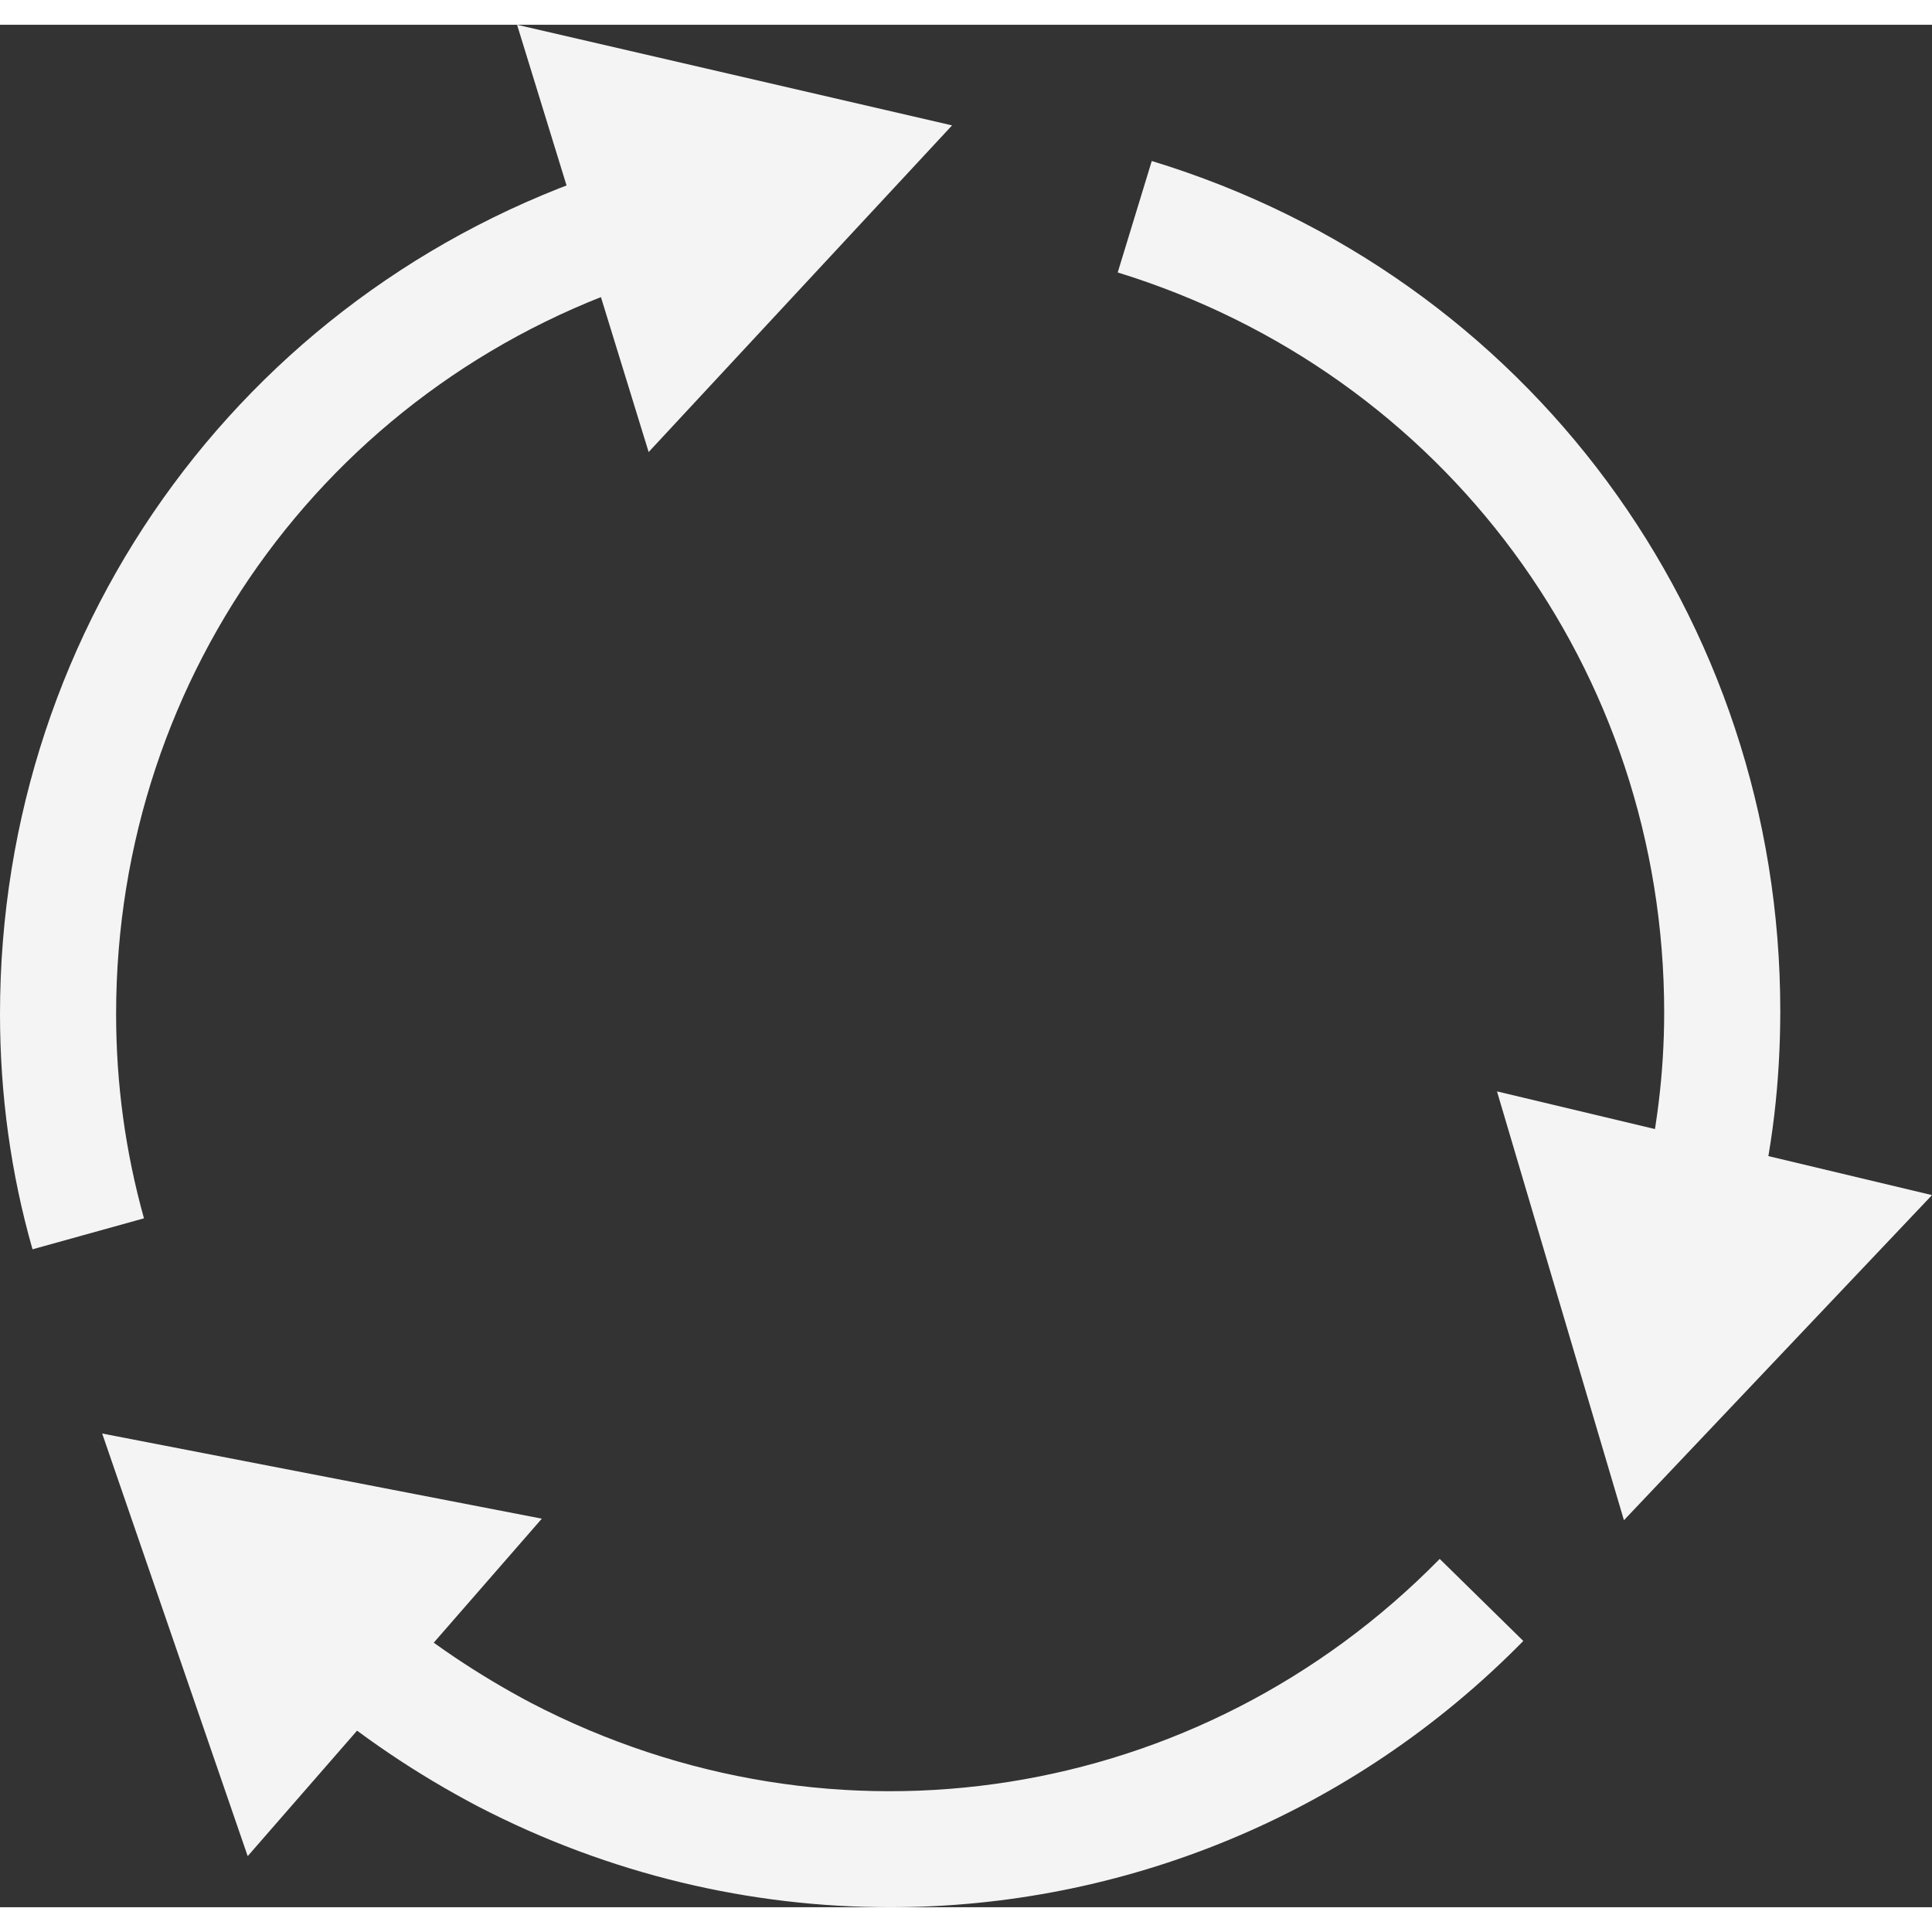 <?xml version="1.0" encoding="UTF-8"?><svg xmlns="http://www.w3.org/2000/svg" id="Layer_2689f12e459f6b" data-name="Layer 2" viewBox="0 0 12.48 12.16" aria-hidden="true" width="12px" height="12px">
  <rect x="0" y="0" width="12.48" height="12.16" fill="#333333" stroke="none"/>
  <defs><linearGradient class="cerosgradient" data-cerosgradient="true" id="CerosGradient_id898f293a4" gradientUnits="userSpaceOnUse" x1="50%" y1="100%" x2="50%" y2="0%"><stop offset="0%" stop-color="#d1d1d1"/><stop offset="100%" stop-color="#d1d1d1"/></linearGradient><linearGradient/>
    <style>
      .cls-1-689f12e459f6b{
        fill: #f4f4f4;
      }
    </style>
  </defs>
  <g id="Layer_1-2689f12e459f6b" data-name="Layer 1">
    <g>
      <g>
        <path class="cls-1-689f12e459f6b" d="M.21,7.91c-.14-.49-.21-1-.21-1.52C0,3.85,1.63,1.64,4.06.9l.22.72C2.17,2.26.75,4.18.75,6.39c0,.45.06.89.18,1.32l-.72.2Z"/>
        <polygon class="cls-1-689f12e459f6b" points="4.19 2.76 6.15 .65 3.34 0 4.19 2.76"/>
      </g>
      <g>
        <path class="cls-1-689f12e459f6b" d="M11.34,7.72l-.73-.18c.09-.38.14-.76.14-1.16,0-2.21-1.42-4.13-3.53-4.78l.22-.72c2.43.74,4.06,2.95,4.06,5.49,0,.45-.05.9-.16,1.33Z"/>
        <polygon class="cls-1-689f12e459f6b" points="9.67 6.89 10.49 9.66 12.48 7.56 9.67 6.89"/>
      </g>
      <g>
        <path class="cls-1-689f12e459f6b" d="M5.75,12.16c-.9,0-1.81-.21-2.66-.65-.4-.21-.77-.46-1.11-.75l.49-.57c.29.25.62.47.96.65,1.96,1.02,4.32.65,5.87-.93l.54.53c-1.11,1.13-2.59,1.72-4.09,1.72Z"/>
        <polygon class="cls-1-689f12e459f6b" points="3.5 9.65 .66 9.1 1.6 11.83 3.5 9.65"/>
      </g>
    </g>
  </g>
</svg>